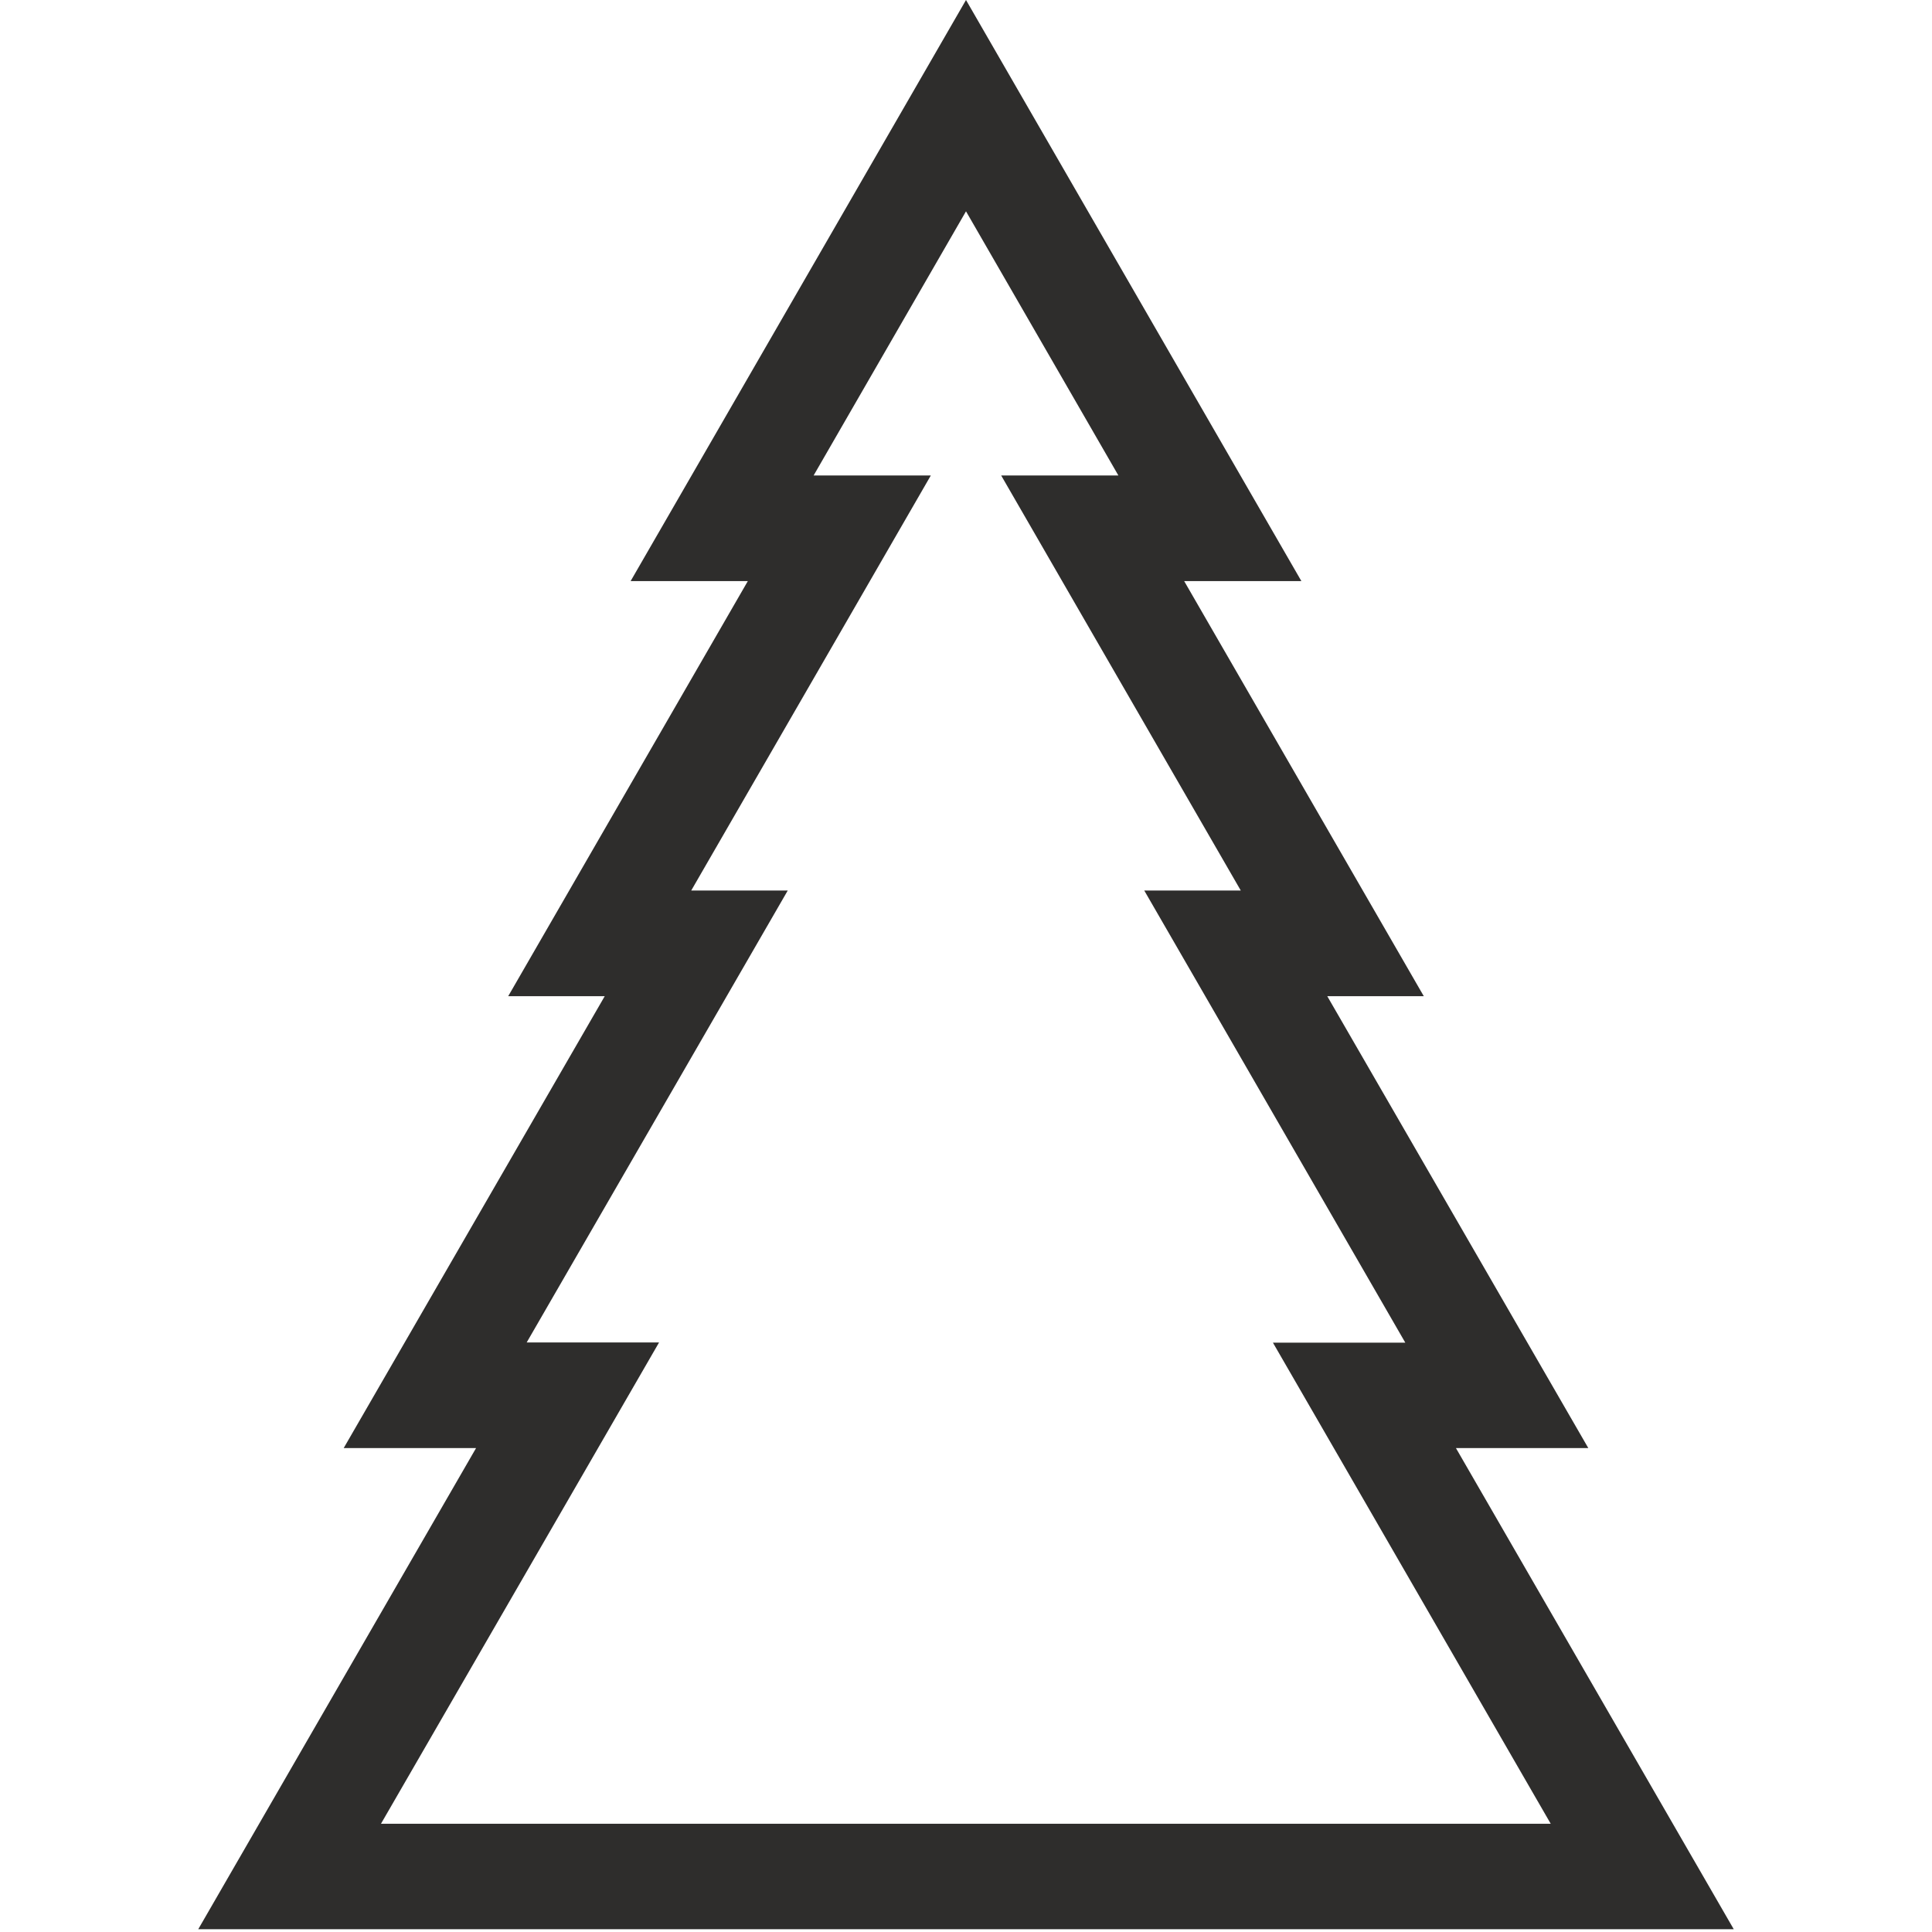 <svg id="Vrstva_1" data-name="Vrstva 1" xmlns="http://www.w3.org/2000/svg" viewBox="0 0 256 256"><defs><style>.cls-1{fill:#2e2d2c;}</style></defs><path class="cls-1" d="M128,28l20.19,35H132.66l12.12,21,19.63,34H151.62l12.13,21,22.46,38.91H168.67l12.13,21,24.68,42.75h-155L75.2,198.88l12.13-21H69.79L92.25,139l12.13-21H91.59l19.63-34,12.12-21H107.81L128,28m0-28L83.56,77H99.09L67.34,132H80.13L45.54,191.88H63.08L26.27,255.63H229.73l-36.81-63.75h17.54L175.87,132h12.79L156.91,77h15.53L128,0Z"/></svg>